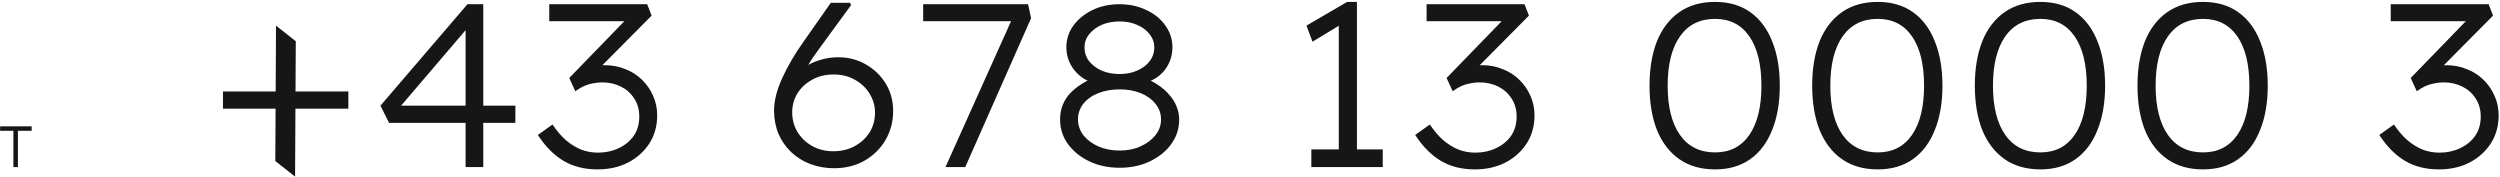 <svg width="1257" height="89" viewBox="0 0 1257 89" fill="none" xmlns="http://www.w3.org/2000/svg">
<path d="M6.73 84V65.754H0.063V63.532H15.912V65.754H9.011V84H6.73ZM112.107 54.642V45.987H175.15V54.642H112.107ZM138.423 80.959L138.774 12.886L148.716 20.723L148.365 88.796L138.423 80.959ZM234.103 84V10.196L237.846 10.781L198.78 56.514L197.961 53.122H259.133V61.777H195.622L191.294 53.122L235.038 2.126H242.992V84H234.103ZM300.376 85.17C293.826 85.17 288.134 83.727 283.3 80.842C278.465 77.957 274.176 73.629 270.434 67.859L277.802 62.596C279.83 65.637 282.013 68.21 284.352 70.315C286.691 72.343 289.226 73.941 291.955 75.111C294.684 76.203 297.608 76.748 300.727 76.748C304.47 76.748 307.901 76.007 311.02 74.526C314.217 73.044 316.751 70.978 318.622 68.327C320.494 65.598 321.429 62.362 321.429 58.619C321.429 55.11 320.572 52.069 318.856 49.496C317.219 46.923 314.997 44.934 312.189 43.531C309.382 42.127 306.224 41.425 302.715 41.425C301.234 41.425 299.752 41.581 298.271 41.893C296.789 42.127 295.308 42.556 293.826 43.18C292.423 43.804 290.902 44.7 289.265 45.87L286.224 39.203L317.219 7.272L318.388 10.664H276.165V2.126H325.406L327.629 7.857L297.686 38.033L295.23 34.758C296.321 34.135 297.647 33.667 299.206 33.355C300.766 32.965 302.403 32.77 304.119 32.77C307.784 32.77 311.215 33.433 314.412 34.758C317.687 36.006 320.494 37.8 322.833 40.139C325.172 42.4 327.005 45.051 328.33 48.092C329.734 51.133 330.436 54.447 330.436 58.034C330.436 63.337 329.11 68.054 326.459 72.187C323.808 76.241 320.221 79.438 315.698 81.778C311.254 84.039 306.146 85.17 300.376 85.17ZM419.369 84.585C415.158 84.585 411.181 83.883 407.438 82.48C403.774 81.076 400.577 79.088 397.847 76.514C395.118 73.941 392.974 70.861 391.415 67.274C389.933 63.687 389.192 59.789 389.192 55.578C389.192 53.083 389.543 50.471 390.245 47.741C390.947 45.012 391.96 42.205 393.286 39.32C394.612 36.357 396.171 33.355 397.964 30.314C399.758 27.195 401.746 24.115 403.93 21.074L417.731 1.424H427.439L427.907 2.594L411.649 24.817C409.544 27.624 407.594 30.548 405.801 33.589C404.008 36.63 402.331 39.788 400.772 43.063C399.29 46.338 397.925 49.652 396.678 53.005L393.754 45.519C395.157 43.102 396.795 40.919 398.666 38.969C400.538 36.942 402.604 35.148 404.865 33.589C407.205 32.029 409.778 30.86 412.585 30.08C415.392 29.222 418.355 28.793 421.474 28.793C426.62 28.793 431.26 30.002 435.393 32.419C439.525 34.758 442.839 37.956 445.334 42.01C447.83 46.065 449.077 50.666 449.077 55.812C449.077 61.114 447.791 65.988 445.218 70.432C442.644 74.799 439.096 78.269 434.574 80.842C430.129 83.337 425.061 84.585 419.369 84.585ZM419.018 76.046C422.839 76.046 426.347 75.228 429.544 73.59C432.741 71.875 435.276 69.575 437.147 66.689C439.018 63.726 439.954 60.373 439.954 56.631C439.954 53.2 439.057 50.042 437.264 47.157C435.471 44.194 433.014 41.854 429.895 40.139C426.776 38.345 423.189 37.449 419.135 37.449C415.002 37.449 411.376 38.345 408.257 40.139C405.138 41.854 402.682 44.155 400.889 47.04C399.173 49.925 398.315 53.083 398.315 56.514C398.315 60.023 399.173 63.258 400.889 66.222C402.682 69.185 405.138 71.563 408.257 73.356C411.376 75.15 414.963 76.046 419.018 76.046ZM475.39 84L509.777 7.506L511.298 10.664H464.162V2.126H516.912L518.433 9.144L485.332 84H475.39ZM562.948 84.351C557.256 84.351 552.149 83.259 547.626 81.076C543.103 78.893 539.517 75.969 536.865 72.304C534.292 68.639 533.006 64.584 533.006 60.139C533.006 57.488 533.434 55.071 534.292 52.888C535.15 50.705 536.359 48.755 537.918 47.04C539.556 45.324 541.466 43.765 543.649 42.361C545.833 40.958 548.289 39.749 551.018 38.735L550.199 41.776C548.172 41.23 546.3 40.412 544.585 39.32C542.87 38.151 541.388 36.786 540.14 35.226C538.893 33.667 537.918 31.912 537.216 29.963C536.515 28.014 536.164 25.947 536.164 23.764C536.164 19.787 537.333 16.161 539.673 12.886C542.09 9.611 545.287 6.999 549.263 5.05C553.318 3.101 557.88 2.126 562.948 2.126C567.861 2.126 572.344 3.101 576.399 5.05C580.454 6.921 583.651 9.534 585.99 12.886C588.329 16.161 589.499 19.787 589.499 23.764C589.499 26.025 589.148 28.131 588.446 30.08C587.744 32.029 586.77 33.784 585.522 35.343C584.274 36.903 582.793 38.228 581.077 39.32C579.362 40.334 577.53 41.153 575.58 41.776L575.112 39.203C577.764 40.061 580.142 41.23 582.247 42.712C584.43 44.116 586.302 45.753 587.861 47.624C589.499 49.418 590.746 51.406 591.604 53.59C592.462 55.695 592.891 57.878 592.891 60.139C592.891 64.662 591.565 68.756 588.914 72.421C586.341 76.007 582.793 78.893 578.27 81.076C573.748 83.259 568.64 84.351 562.948 84.351ZM562.948 75.696C566.925 75.696 570.434 74.994 573.475 73.59C576.594 72.187 579.089 70.315 580.96 67.976C582.832 65.637 583.768 62.986 583.768 60.023C583.768 57.059 582.832 54.447 580.96 52.186C579.089 49.847 576.594 48.053 573.475 46.806C570.356 45.558 566.847 44.934 562.948 44.934C559.049 44.934 555.502 45.558 552.305 46.806C549.108 48.053 546.573 49.847 544.702 52.186C542.909 54.447 542.012 57.059 542.012 60.023C542.012 62.908 542.909 65.559 544.702 67.976C546.573 70.315 549.069 72.187 552.188 73.59C555.385 74.994 558.971 75.696 562.948 75.696ZM562.948 37.215C566.301 37.215 569.264 36.63 571.837 35.46C574.489 34.291 576.555 32.731 578.036 30.782C579.596 28.754 580.376 26.454 580.376 23.881C580.376 21.386 579.596 19.163 578.036 17.214C576.555 15.265 574.489 13.705 571.837 12.536C569.186 11.366 566.223 10.781 562.948 10.781C559.517 10.781 556.476 11.366 553.825 12.536C551.252 13.705 549.186 15.265 547.626 17.214C546.067 19.163 545.287 21.347 545.287 23.764C545.287 26.415 546.067 28.754 547.626 30.782C549.263 32.809 551.408 34.408 554.059 35.577C556.71 36.669 559.673 37.215 562.948 37.215ZM673.143 80.023V9.027L676.769 10.781L659.926 20.957L656.885 12.886L677.354 0.956H682.266V80.023H673.143ZM659.341 84V75.111H695.249V84H659.341ZM741.501 85.17C734.951 85.17 729.258 83.727 724.424 80.842C719.589 77.957 715.301 73.629 711.558 67.859L718.927 62.596C720.954 65.637 723.137 68.21 725.477 70.315C727.816 72.343 730.35 73.941 733.079 75.111C735.808 76.203 738.732 76.748 741.851 76.748C745.594 76.748 749.025 76.007 752.144 74.526C755.341 73.044 757.875 70.978 759.747 68.327C761.618 65.598 762.554 62.362 762.554 58.619C762.554 55.11 761.696 52.069 759.981 49.496C758.343 46.923 756.121 44.934 753.314 43.531C750.507 42.127 747.349 41.425 743.84 41.425C742.358 41.425 740.877 41.581 739.395 41.893C737.914 42.127 736.432 42.556 734.951 43.18C733.547 43.804 732.026 44.7 730.389 45.87L727.348 39.203L758.343 7.272L759.513 10.664H717.289V2.126H766.531L768.753 7.857L738.81 38.033L736.354 34.758C737.446 34.135 738.771 33.667 740.331 33.355C741.89 32.965 743.528 32.77 745.243 32.77C748.908 32.77 752.339 33.433 755.536 34.758C758.811 36.006 761.618 37.8 763.957 40.139C766.297 42.4 768.129 45.051 769.455 48.092C770.858 51.133 771.56 54.447 771.56 58.034C771.56 63.337 770.234 68.054 767.583 72.187C764.932 76.241 761.345 79.438 756.823 81.778C752.378 84.039 747.271 85.17 741.501 85.17ZM862.364 85.17C855.269 85.17 849.265 83.454 844.352 80.023C839.44 76.592 835.697 71.719 833.124 65.403C830.629 59.087 829.381 51.64 829.381 43.063C829.381 34.486 830.629 27.039 833.124 20.723C835.697 14.407 839.44 9.534 844.352 6.103C849.265 2.672 855.269 0.956 862.364 0.956C869.304 0.956 875.191 2.672 880.026 6.103C884.86 9.534 888.525 14.407 891.02 20.723C893.594 27.039 894.88 34.486 894.88 43.063C894.88 51.64 893.594 59.087 891.02 65.403C888.525 71.719 884.86 76.592 880.026 80.023C875.191 83.454 869.304 85.17 862.364 85.17ZM862.364 76.631C869.772 76.631 875.503 73.707 879.558 67.859C883.613 62.011 885.64 53.745 885.64 43.063C885.64 32.38 883.613 24.115 879.558 18.267C875.503 12.419 869.772 9.495 862.364 9.495C854.723 9.495 848.836 12.419 844.703 18.267C840.57 24.115 838.504 32.38 838.504 43.063C838.504 53.745 840.57 62.011 844.703 67.859C848.836 73.707 854.723 76.631 862.364 76.631ZM944.147 85.17C937.052 85.17 931.047 83.454 926.135 80.023C921.223 76.592 917.48 71.719 914.907 65.403C912.411 59.087 911.164 51.64 911.164 43.063C911.164 34.486 912.411 27.039 914.907 20.723C917.48 14.407 921.223 9.534 926.135 6.103C931.047 2.672 937.052 0.956 944.147 0.956C951.087 0.956 956.974 2.672 961.809 6.103C966.643 9.534 970.308 14.407 972.803 20.723C975.376 27.039 976.663 34.486 976.663 43.063C976.663 51.64 975.376 59.087 972.803 65.403C970.308 71.719 966.643 76.592 961.809 80.023C956.974 83.454 951.087 85.17 944.147 85.17ZM944.147 76.631C951.555 76.631 957.286 73.707 961.341 67.859C965.396 62.011 967.423 53.745 967.423 43.063C967.423 32.38 965.396 24.115 961.341 18.267C957.286 12.419 951.555 9.495 944.147 9.495C936.506 9.495 930.619 12.419 926.486 18.267C922.353 24.115 920.287 32.38 920.287 43.063C920.287 53.745 922.353 62.011 926.486 67.859C930.619 73.707 936.506 76.631 944.147 76.631ZM1025.93 85.17C1018.83 85.17 1012.83 83.454 1007.92 80.023C1003.01 76.592 999.262 71.719 996.689 65.403C994.194 59.087 992.946 51.64 992.946 43.063C992.946 34.486 994.194 27.039 996.689 20.723C999.262 14.407 1003.01 9.534 1007.92 6.103C1012.83 2.672 1018.83 0.956 1025.93 0.956C1032.87 0.956 1038.76 2.672 1043.59 6.103C1048.43 9.534 1052.09 14.407 1054.59 20.723C1057.16 27.039 1058.45 34.486 1058.45 43.063C1058.45 51.64 1057.16 59.087 1054.59 65.403C1052.09 71.719 1048.43 76.592 1043.59 80.023C1038.76 83.454 1032.87 85.17 1025.93 85.17ZM1025.93 76.631C1033.34 76.631 1039.07 73.707 1043.12 67.859C1047.18 62.011 1049.21 53.745 1049.21 43.063C1049.21 32.38 1047.18 24.115 1043.12 18.267C1039.07 12.419 1033.34 9.495 1025.93 9.495C1018.29 9.495 1012.4 12.419 1008.27 18.267C1004.14 24.115 1002.07 32.38 1002.07 43.063C1002.07 53.745 1004.14 62.011 1008.27 67.859C1012.4 73.707 1018.29 76.631 1025.93 76.631ZM1107.71 85.17C1100.62 85.17 1094.61 83.454 1089.7 80.023C1084.79 76.592 1081.05 71.719 1078.47 65.403C1075.98 59.087 1074.73 51.64 1074.73 43.063C1074.73 34.486 1075.98 27.039 1078.47 20.723C1081.05 14.407 1084.79 9.534 1089.7 6.103C1094.61 2.672 1100.62 0.956 1107.71 0.956C1114.65 0.956 1120.54 2.672 1125.37 6.103C1130.21 9.534 1133.87 14.407 1136.37 20.723C1138.94 27.039 1140.23 34.486 1140.23 43.063C1140.23 51.64 1138.94 59.087 1136.37 65.403C1133.87 71.719 1130.21 76.592 1125.37 80.023C1120.54 83.454 1114.65 85.17 1107.71 85.17ZM1107.71 76.631C1115.12 76.631 1120.85 73.707 1124.91 67.859C1128.96 62.011 1130.99 53.745 1130.99 43.063C1130.99 32.38 1128.96 24.115 1124.91 18.267C1120.85 12.419 1115.12 9.495 1107.71 9.495C1100.07 9.495 1094.18 12.419 1090.05 18.267C1085.92 24.115 1083.85 32.38 1083.85 43.063C1083.85 53.745 1085.92 62.011 1090.05 67.859C1094.18 73.707 1100.07 76.631 1107.71 76.631ZM1226.26 85.17C1219.71 85.17 1214.02 83.727 1209.18 80.842C1204.35 77.957 1200.06 73.629 1196.32 67.859L1203.68 62.596C1205.71 65.637 1207.89 68.21 1210.23 70.315C1212.57 72.343 1215.11 73.941 1217.84 75.111C1220.57 76.203 1223.49 76.748 1226.61 76.748C1230.35 76.748 1233.78 76.007 1236.9 74.526C1240.1 73.044 1242.63 70.978 1244.5 68.327C1246.38 65.598 1247.31 62.362 1247.31 58.619C1247.31 55.11 1246.45 52.069 1244.74 49.496C1243.1 46.923 1240.88 44.934 1238.07 43.531C1235.26 42.127 1232.11 41.425 1228.6 41.425C1227.12 41.425 1225.63 41.581 1224.15 41.893C1222.67 42.127 1221.19 42.556 1219.71 43.18C1218.3 43.804 1216.78 44.7 1215.15 45.87L1212.11 39.203L1243.1 7.272L1244.27 10.664H1202.05V2.126H1251.29L1253.51 7.857L1223.57 38.033L1221.11 34.758C1222.2 34.135 1223.53 33.667 1225.09 33.355C1226.65 32.965 1228.29 32.77 1230 32.77C1233.67 32.77 1237.1 33.433 1240.29 34.758C1243.57 36.006 1246.38 37.8 1248.71 40.139C1251.05 42.4 1252.89 45.051 1254.21 48.092C1255.62 51.133 1256.32 54.447 1256.32 58.034C1256.32 63.337 1254.99 68.054 1252.34 72.187C1249.69 76.241 1246.1 79.438 1241.58 81.778C1237.14 84.039 1232.03 85.17 1226.26 85.17Z" fill="#161617"/>
</svg>

